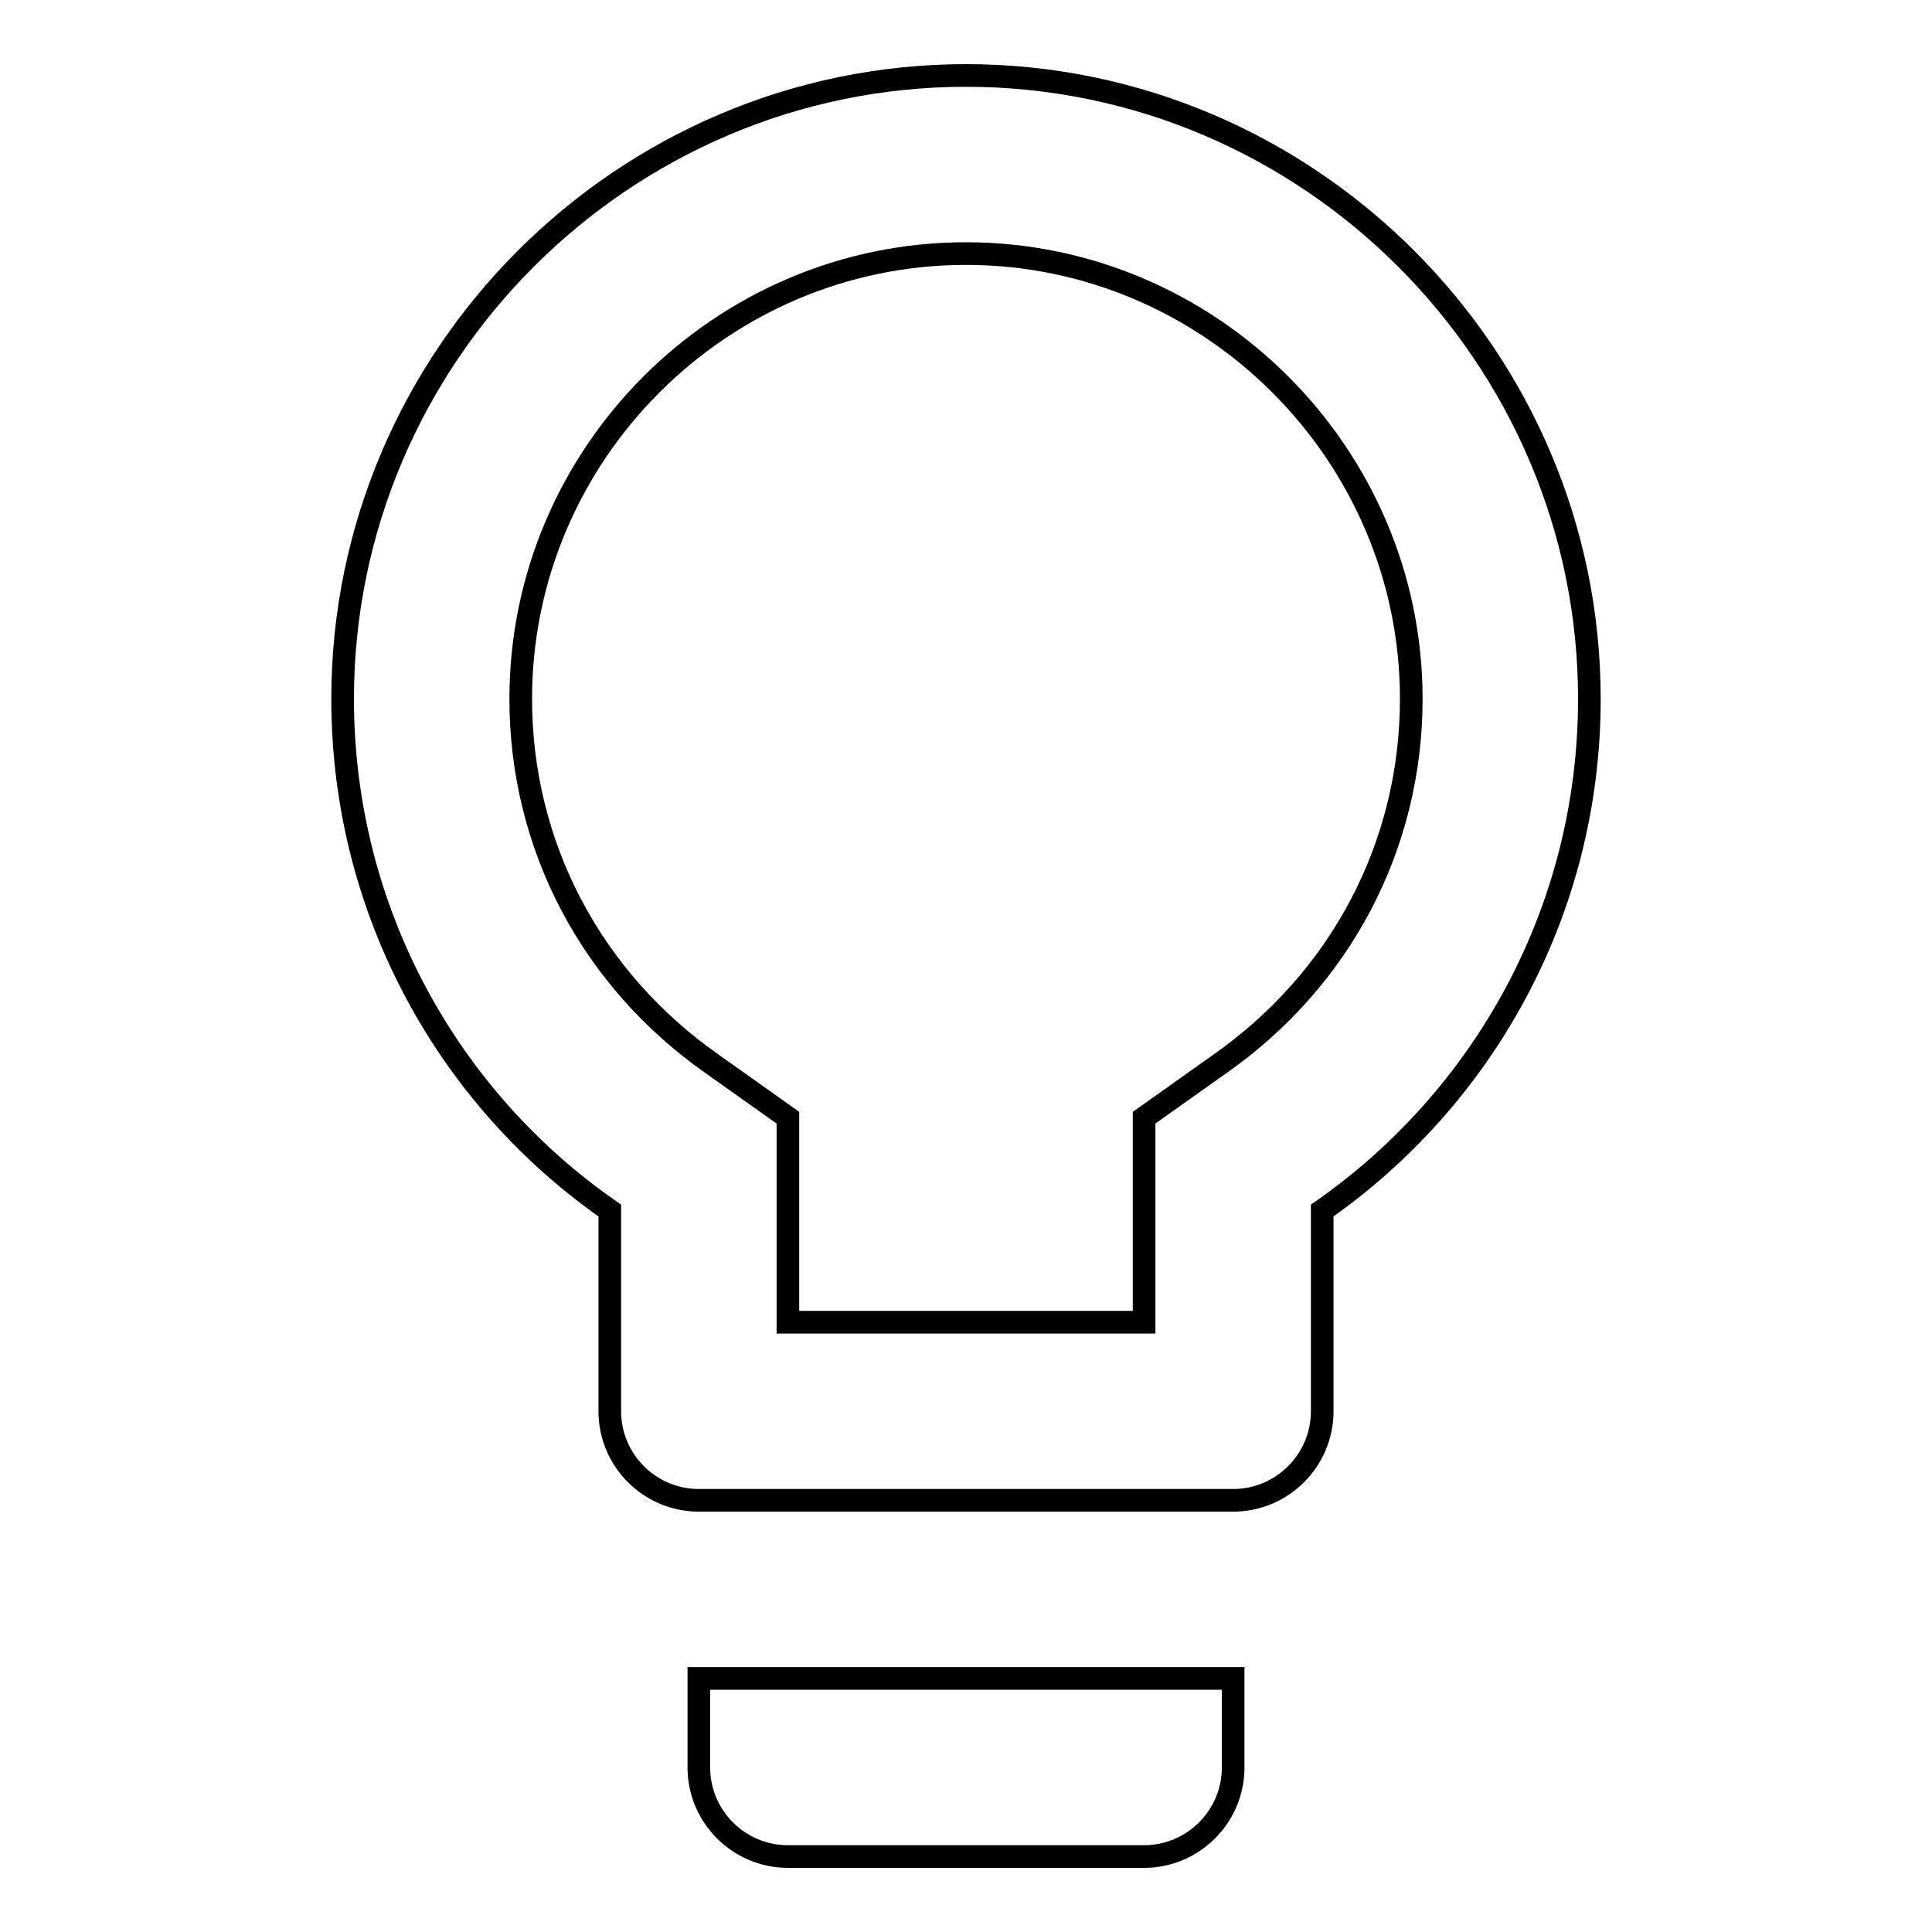 <?xml version="1.0" encoding="utf-8"?>
<!-- Svg Vector Icons : http://www.onlinewebfonts.com/icon -->
<!DOCTYPE svg PUBLIC "-//W3C//DTD SVG 1.1//EN" "http://www.w3.org/Graphics/SVG/1.1/DTD/svg11.dtd">
<svg version="1.1" xmlns="http://www.w3.org/2000/svg" xmlns:xlink="http://www.w3.org/1999/xlink" x="0px" y="0px" viewBox="0 0 256 256" enable-background="new 0 0 256 256" xml:space="preserve">
<g><g><path stroke-width="3" fill-opacity="0" stroke="#000000"  d="M92.6,234.2c0,6.5,5.3,11.8,11.8,11.8h47.2c6.5,0,11.8-5.3,11.8-11.8v-11.8H92.6V234.2z M128,10c-45.4,0-82.6,37.2-82.6,82.6c0,28.3,14.2,53.1,35.4,67.8V187c0,6.5,5.3,11.8,11.8,11.8h70.8c6.5,0,11.8-5.3,11.8-11.8v-26.6c21.2-14.8,35.4-39.5,35.4-67.8C210.6,47.2,173.4,10,128,10z M161.6,141l-10,7.1v27.1h-47.2v-27.1l-10-7.1C78.4,129.8,69,112.1,69,92.6c0-32.5,26.6-59,59-59c32.4,0,59,26.6,59,59C187,112.1,177.6,129.8,161.6,141z"/></g></g>
</svg>